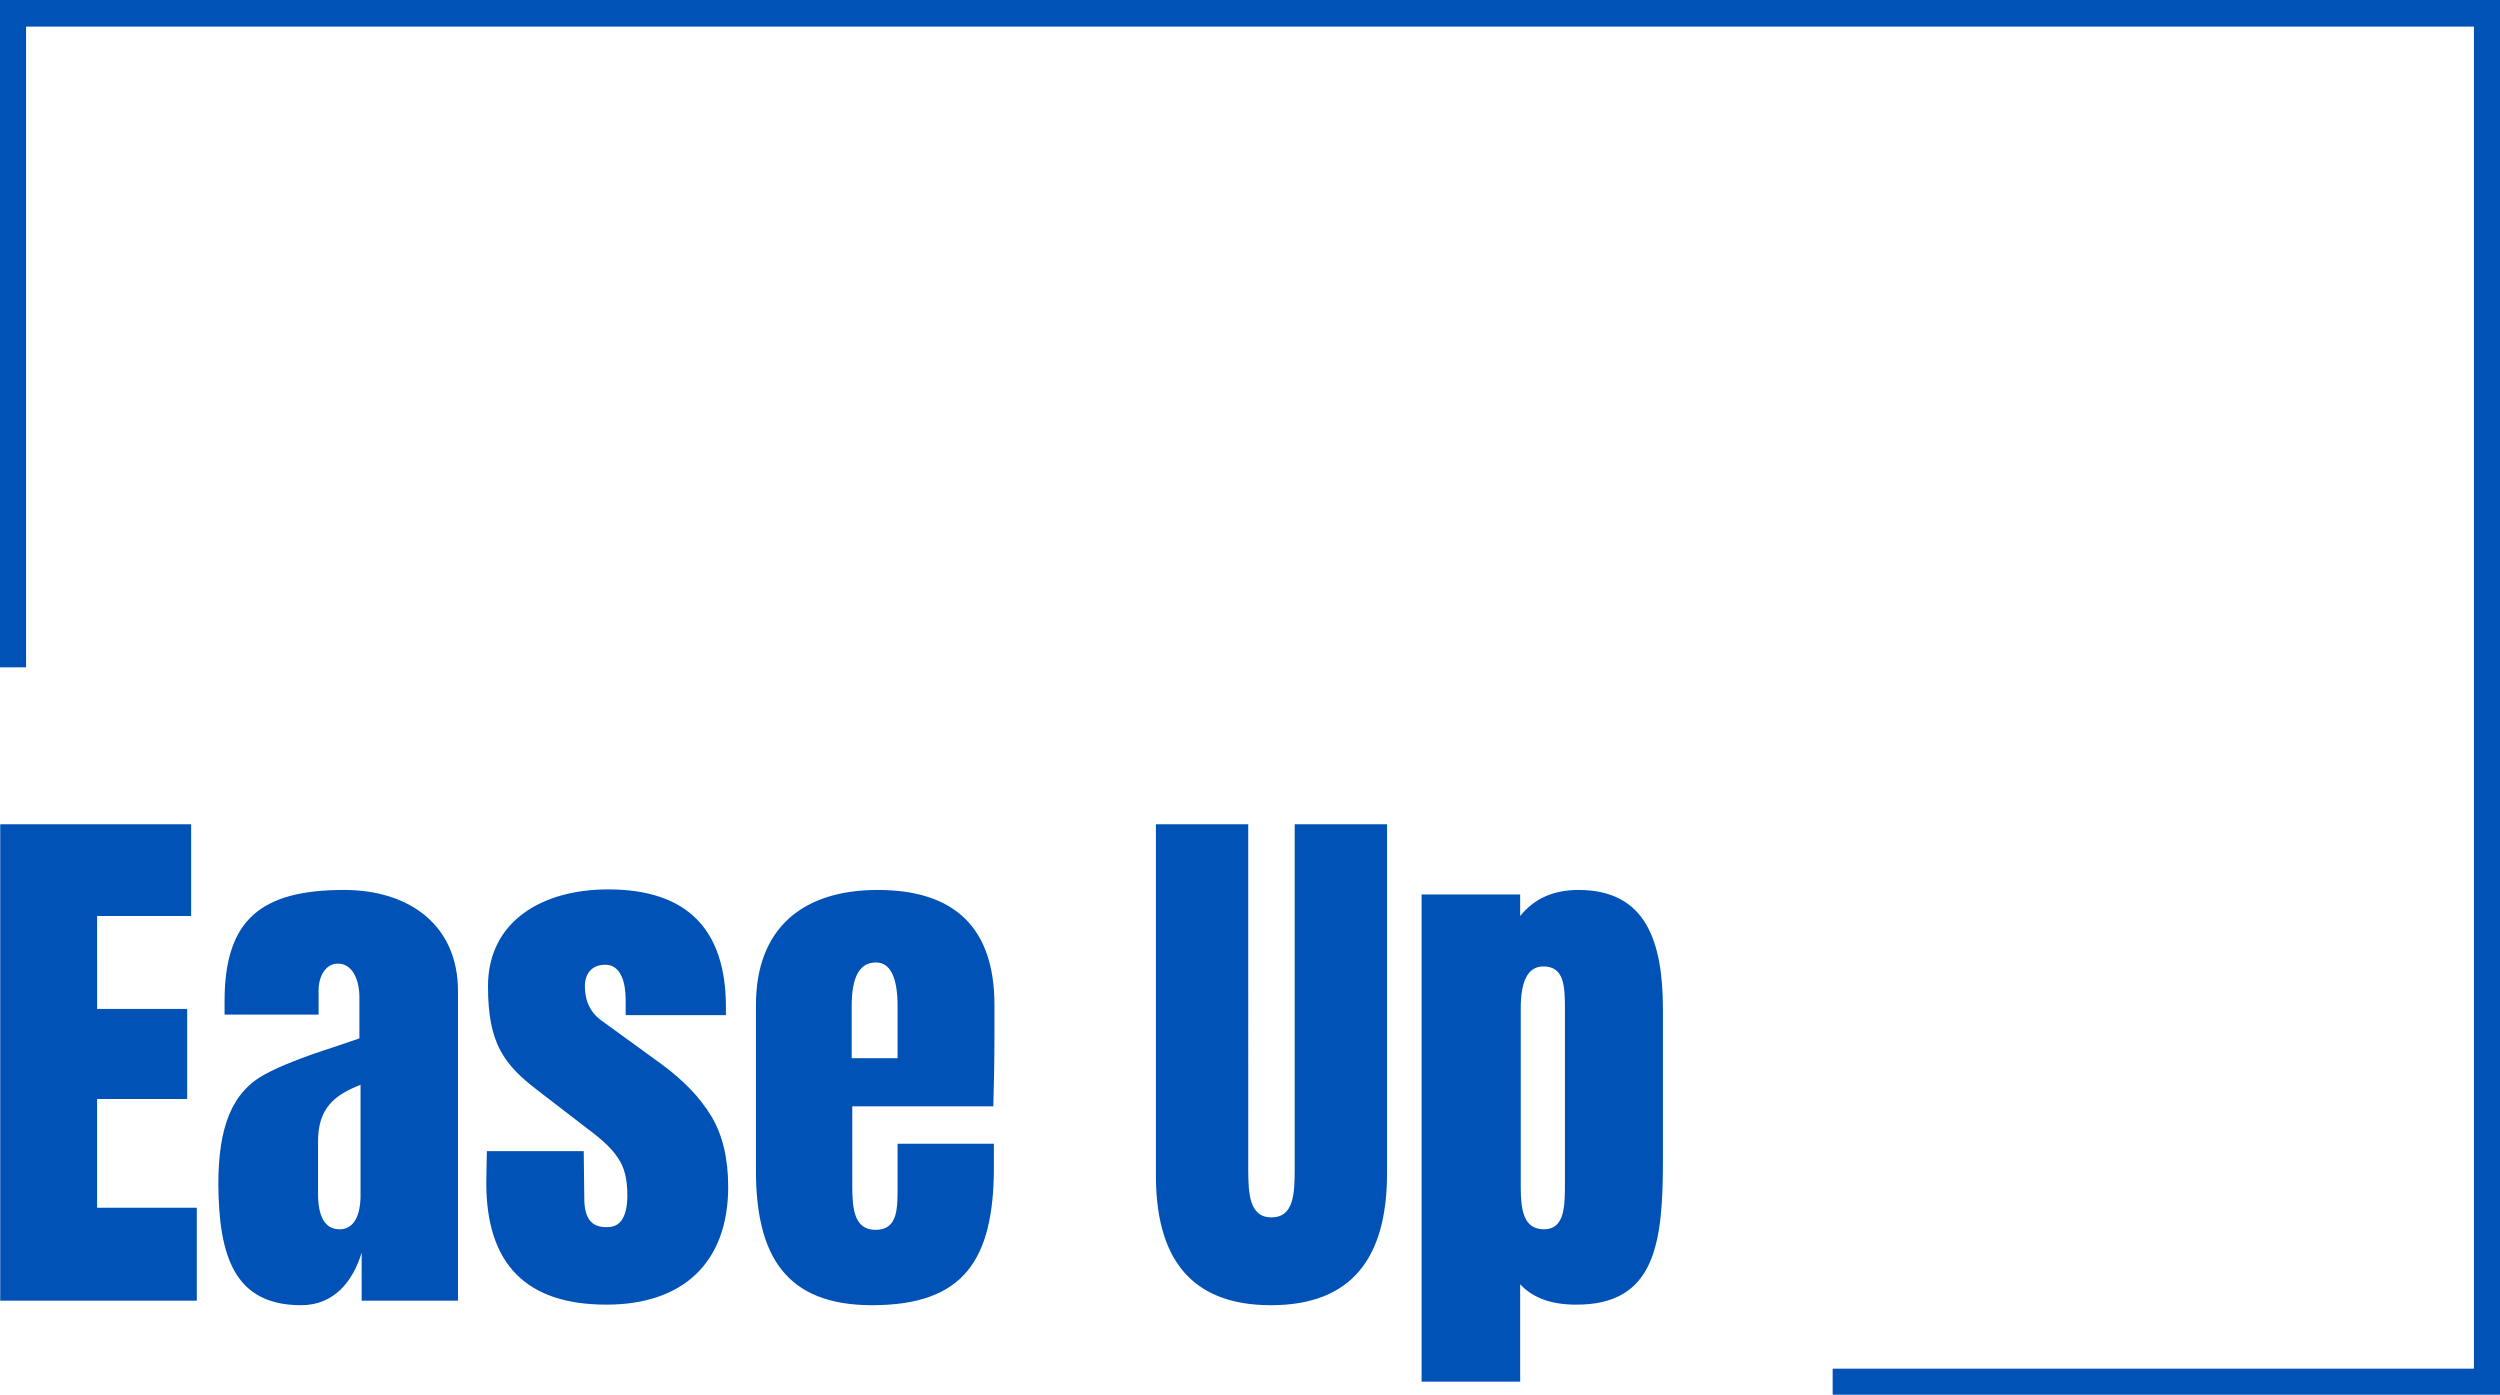 <?xml version="1.0" encoding="UTF-8"?> <!-- Generator: Adobe Illustrator 25.4.1, SVG Export Plug-In . SVG Version: 6.00 Build 0) --> <svg xmlns="http://www.w3.org/2000/svg" xmlns:xlink="http://www.w3.org/1999/xlink" id="Layer_1" x="0px" y="0px" viewBox="0 0 441.3 246.2" style="enable-background:new 0 0 441.3 246.2;" xml:space="preserve"> <style type="text/css"> .st0{fill:#0052B6;} </style> <g> <g> <polygon id="SVGID_1_" class="st0" points="-3.1,-2.3 -2.1,-2.3 -3.1,-1.3 "></polygon> </g> <g> <polygon id="SVGID_00000040576766954022936810000014074804574649885592_" class="st0" points="-5.1,-4.3 -6.1,-4.3 -5.1,-5.3 "></polygon> </g> <g> <g> <polygon id="SVGID_2_" class="st0" points="-3.1,-2.3 -2.1,-2.3 -3.1,-1.3 "></polygon> </g> </g> </g> <g transform="translate(74.94,72.695)"> <g transform="translate(0,62)"> <g> <g transform="scale(1)"> <g> <path class="st0" d="M-74.9,94.9h34.7V78.5h-17.6V59.3h15.9V43.4h-15.9V27h16.6V10.8h-33.7C-74.9,10.8-74.9,94.9-74.9,94.9z M-21.8,95.7c5.9,0,9.2-4.3,10.7-9.3v8.5h17V40.2c0-11.5-8.5-17.8-20.1-17.8c-14.6,0-21.1,5.2-21.1,19.6v2.4h16.6v-4.3 c0-2.4,1.2-4.7,3.4-4.7c2.6,0,3.8,2.9,3.8,5.9v7.3l-4.7,1.6c-5.3,1.7-9.3,3.3-11.9,4.7c-6,3.2-8.3,9.5-8.3,19.5 C-36.3,86.8-33.7,95.7-21.8,95.7z M-15,82.3c-2.5,0-3.8-2.1-3.8-6.3v-9.2c0-5.9,2.9-8.2,7.5-10v20 C-11.4,79.6-12.3,82.3-15,82.3z M28.2,76.9l-0.1-8.4H11l-0.1,5.6c0,14.4,7.1,21.5,21.2,21.5c13.5,0,21.5-7.4,21.5-20.8 c0-5-1-9.2-3-12.5c-2-3.3-4.9-6.3-8.7-9.1l-10.6-7.7c-2-1.4-3-3.5-3-6.1c0-2.3,1.3-3.8,3.6-3.8c2.8,0,3.6,3.2,3.6,6.2v2.7h17.7 v-1.4c0-13.8-6.9-20.8-20.8-20.8c-11.6,0-21.2,5.6-21.2,17.1c0,10.1,2.8,13.8,8.8,18.4l9.1,7c2.4,1.8,4.1,3.4,5.1,5 c1.1,1.6,1.6,3.7,1.6,6.5c0,3.7-1.2,5.6-3.4,5.6C29.3,82.1,28.2,80.1,28.2,76.9z M79,95.7c16.2,0,21.5-8,21.5-24.4v-4.1h-17 v6.9c0,4.3,0.2,8.3-3.9,8.3c-3.8,0-4.1-3.8-4.1-7.9V60.6h24.9c0.1-3.3,0.2-7.5,0.2-12.7v-5.2c0-13.5-6.9-20.3-20.6-20.3 c-13.4,0-21.5,6.9-21.5,20.3v28.8C58.4,87,63.8,95.7,79,95.7z M83.5,52.1h-8.1v-9.2c0-5.2,1.4-7.7,4.3-7.7 c2.5,0,3.8,2.6,3.8,7.7C83.5,42.9,83.5,52.1,83.5,52.1z M149.4,95.7c14.4,0,20.5-8.5,20.5-23.3V10.8h-16.3v60.9 c0,4.4-0.2,8.5-4.1,8.5c-3.9,0-4.1-4.2-4.1-8.5V10.8h-16.3v61.6C129,87.1,135,95.7,149.4,95.7z M218.6,70V43.5 c0-12.2-3.1-21.1-14.9-21.1c-4.4,0-7.8,1.5-10.3,4.6v-3.8H176v86h17.4V92c2.2,2.4,5.5,3.6,9.8,3.6 C217.4,95.7,218.6,84.5,218.6,70z M197.6,82.3c-3.7,0-4.1-3.6-4.1-7.6V43.3c0-4.9,1.3-7.4,4-7.4c3.7,0,3.8,3.5,3.8,7.6V74 C201.3,78.2,201.3,82.3,197.6,82.3z"></path> </g> </g> </g> </g> </g> <polygon class="st0" points="441.3,246.2 323.5,246.2 323.5,241.6 436.7,241.6 436.7,4.7 4.6,4.7 4.6,117.8 0,117.8 0,0 441.3,0 "></polygon> </svg> 